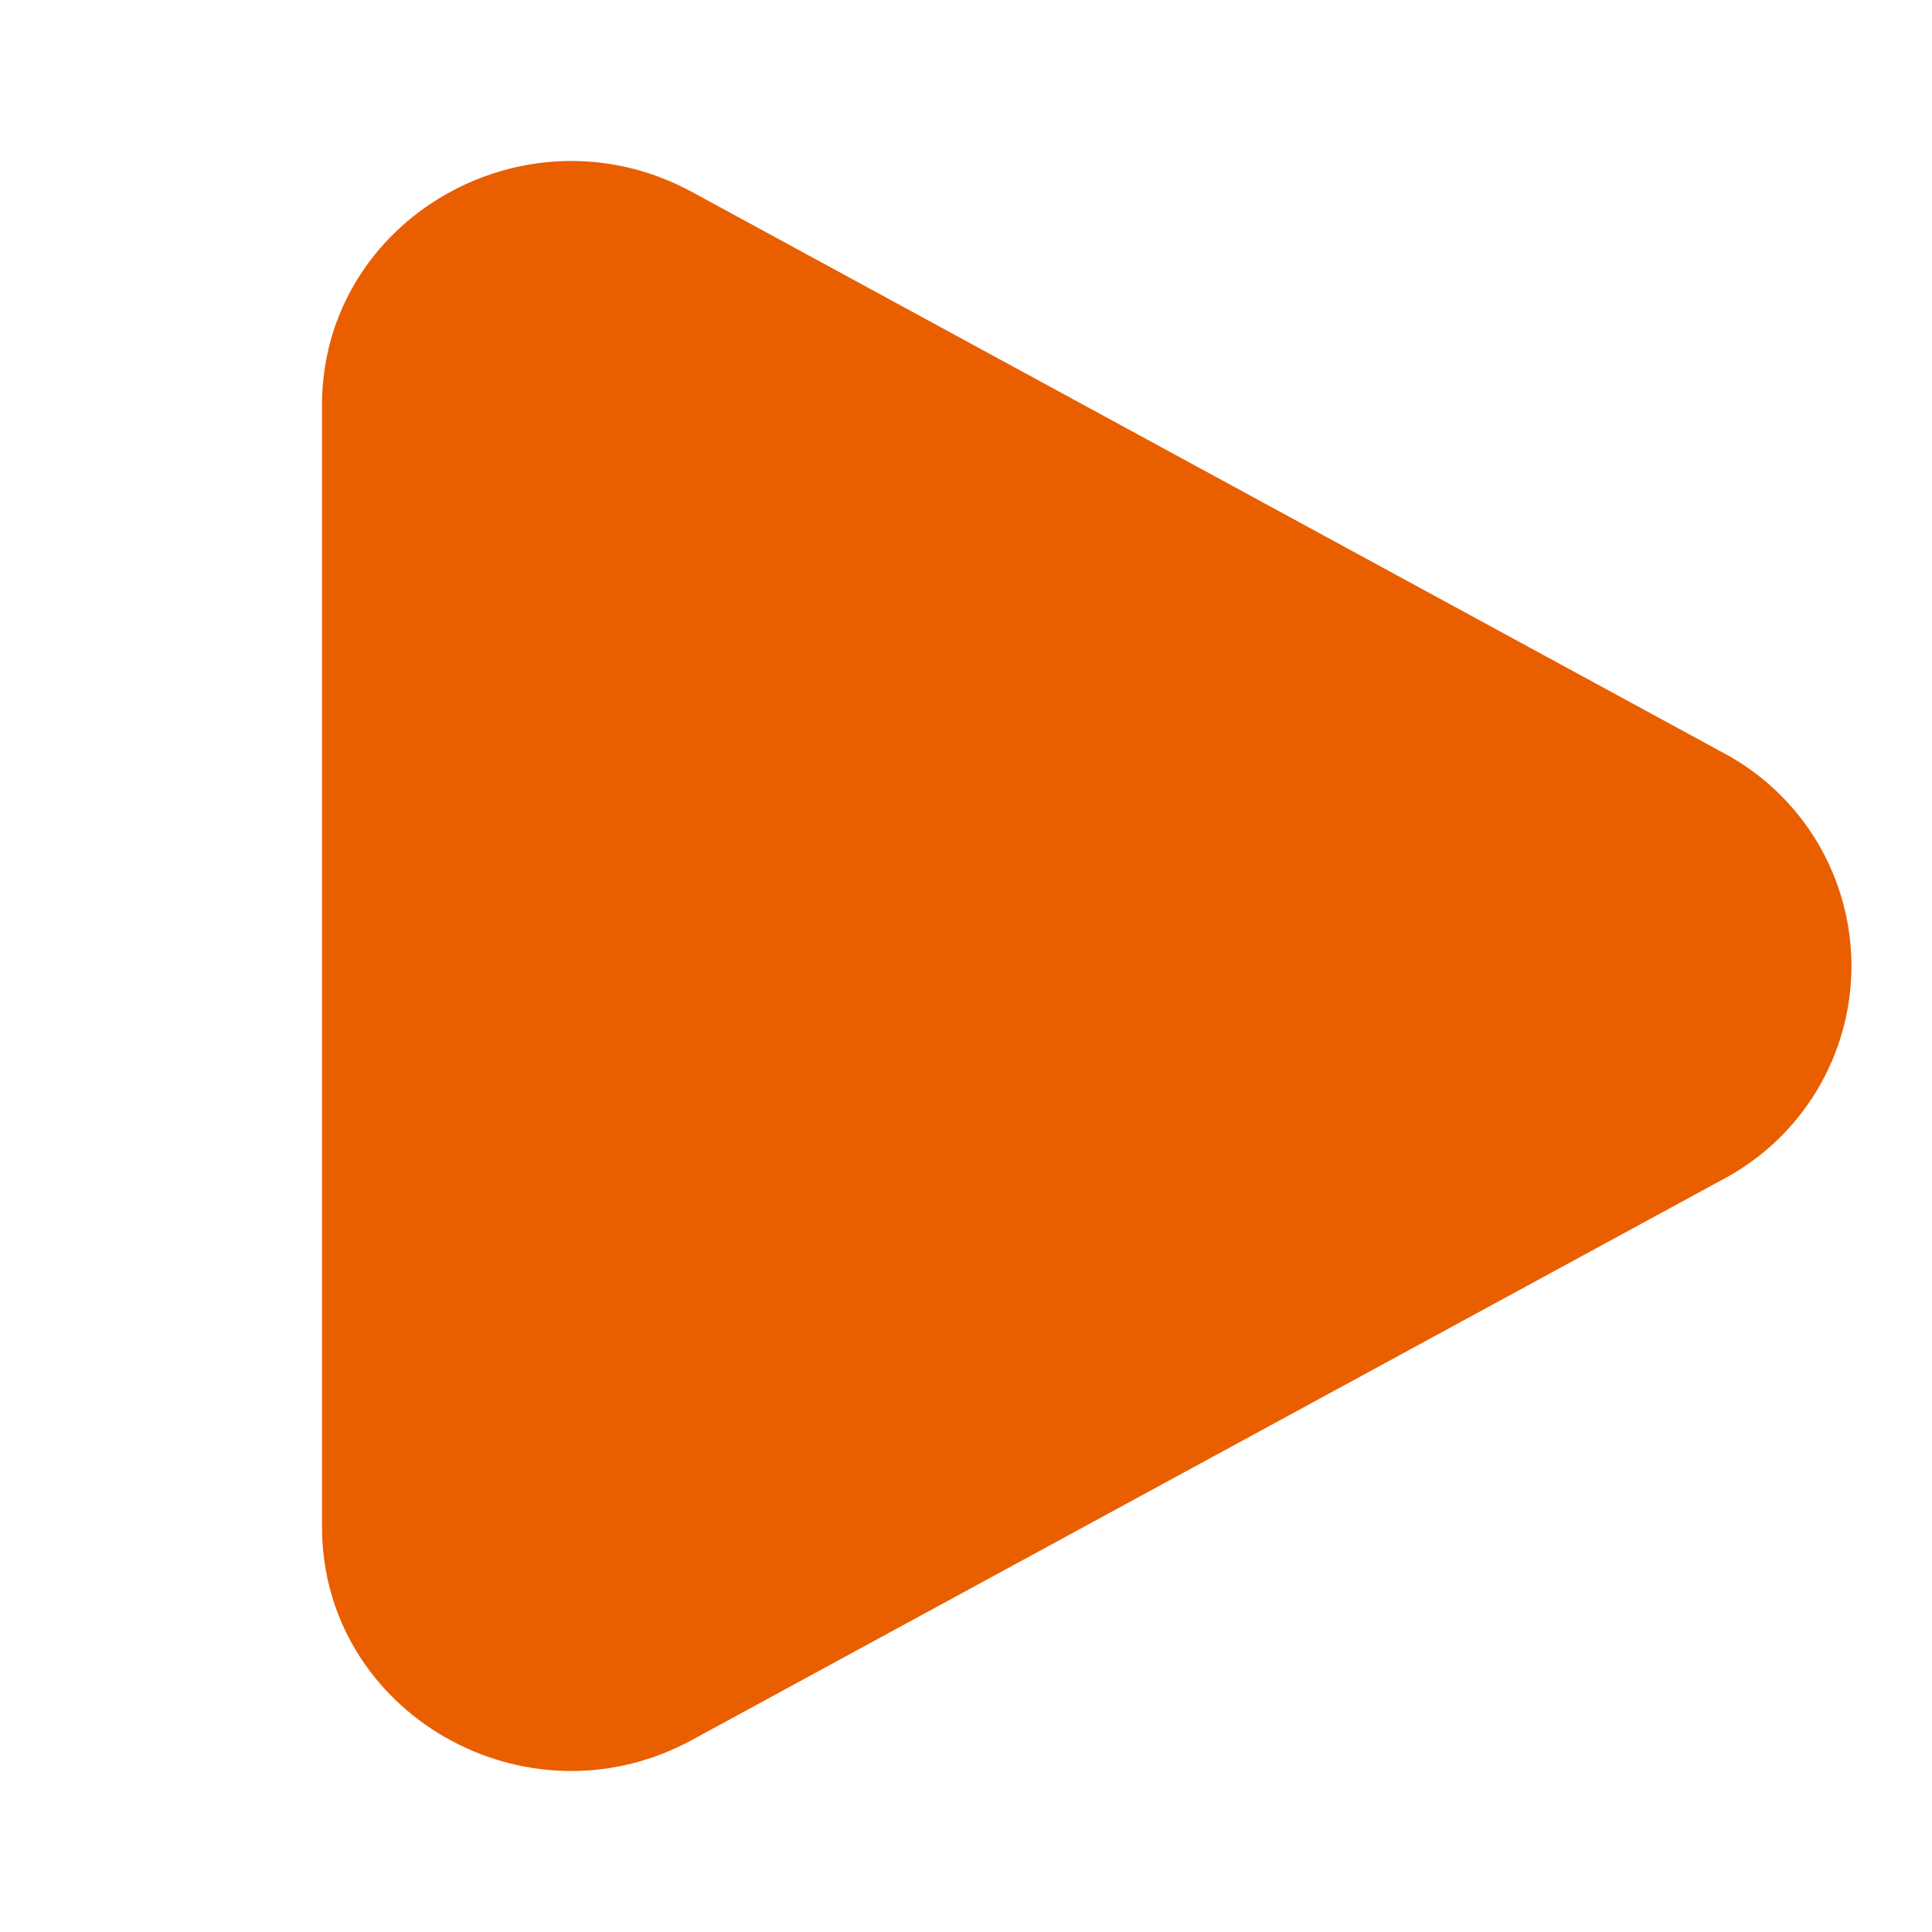 <svg xmlns="http://www.w3.org/2000/svg" width="88" height="88" viewBox="0 0 88 88" fill="none">
<path d="M78.5 34.294C80.261 35.231 81.734 36.629 82.761 38.339C83.788 40.048 84.331 42.005 84.331 44C84.331 45.995 83.788 47.952 82.761 49.661C81.734 51.371 80.261 52.769 78.5 53.706L31.522 79.251C23.958 83.369 14.667 78.016 14.667 69.549V18.454C14.667 9.984 23.958 4.635 31.522 8.745L78.5 34.294Z" fill="#E95F00"/>
</svg>